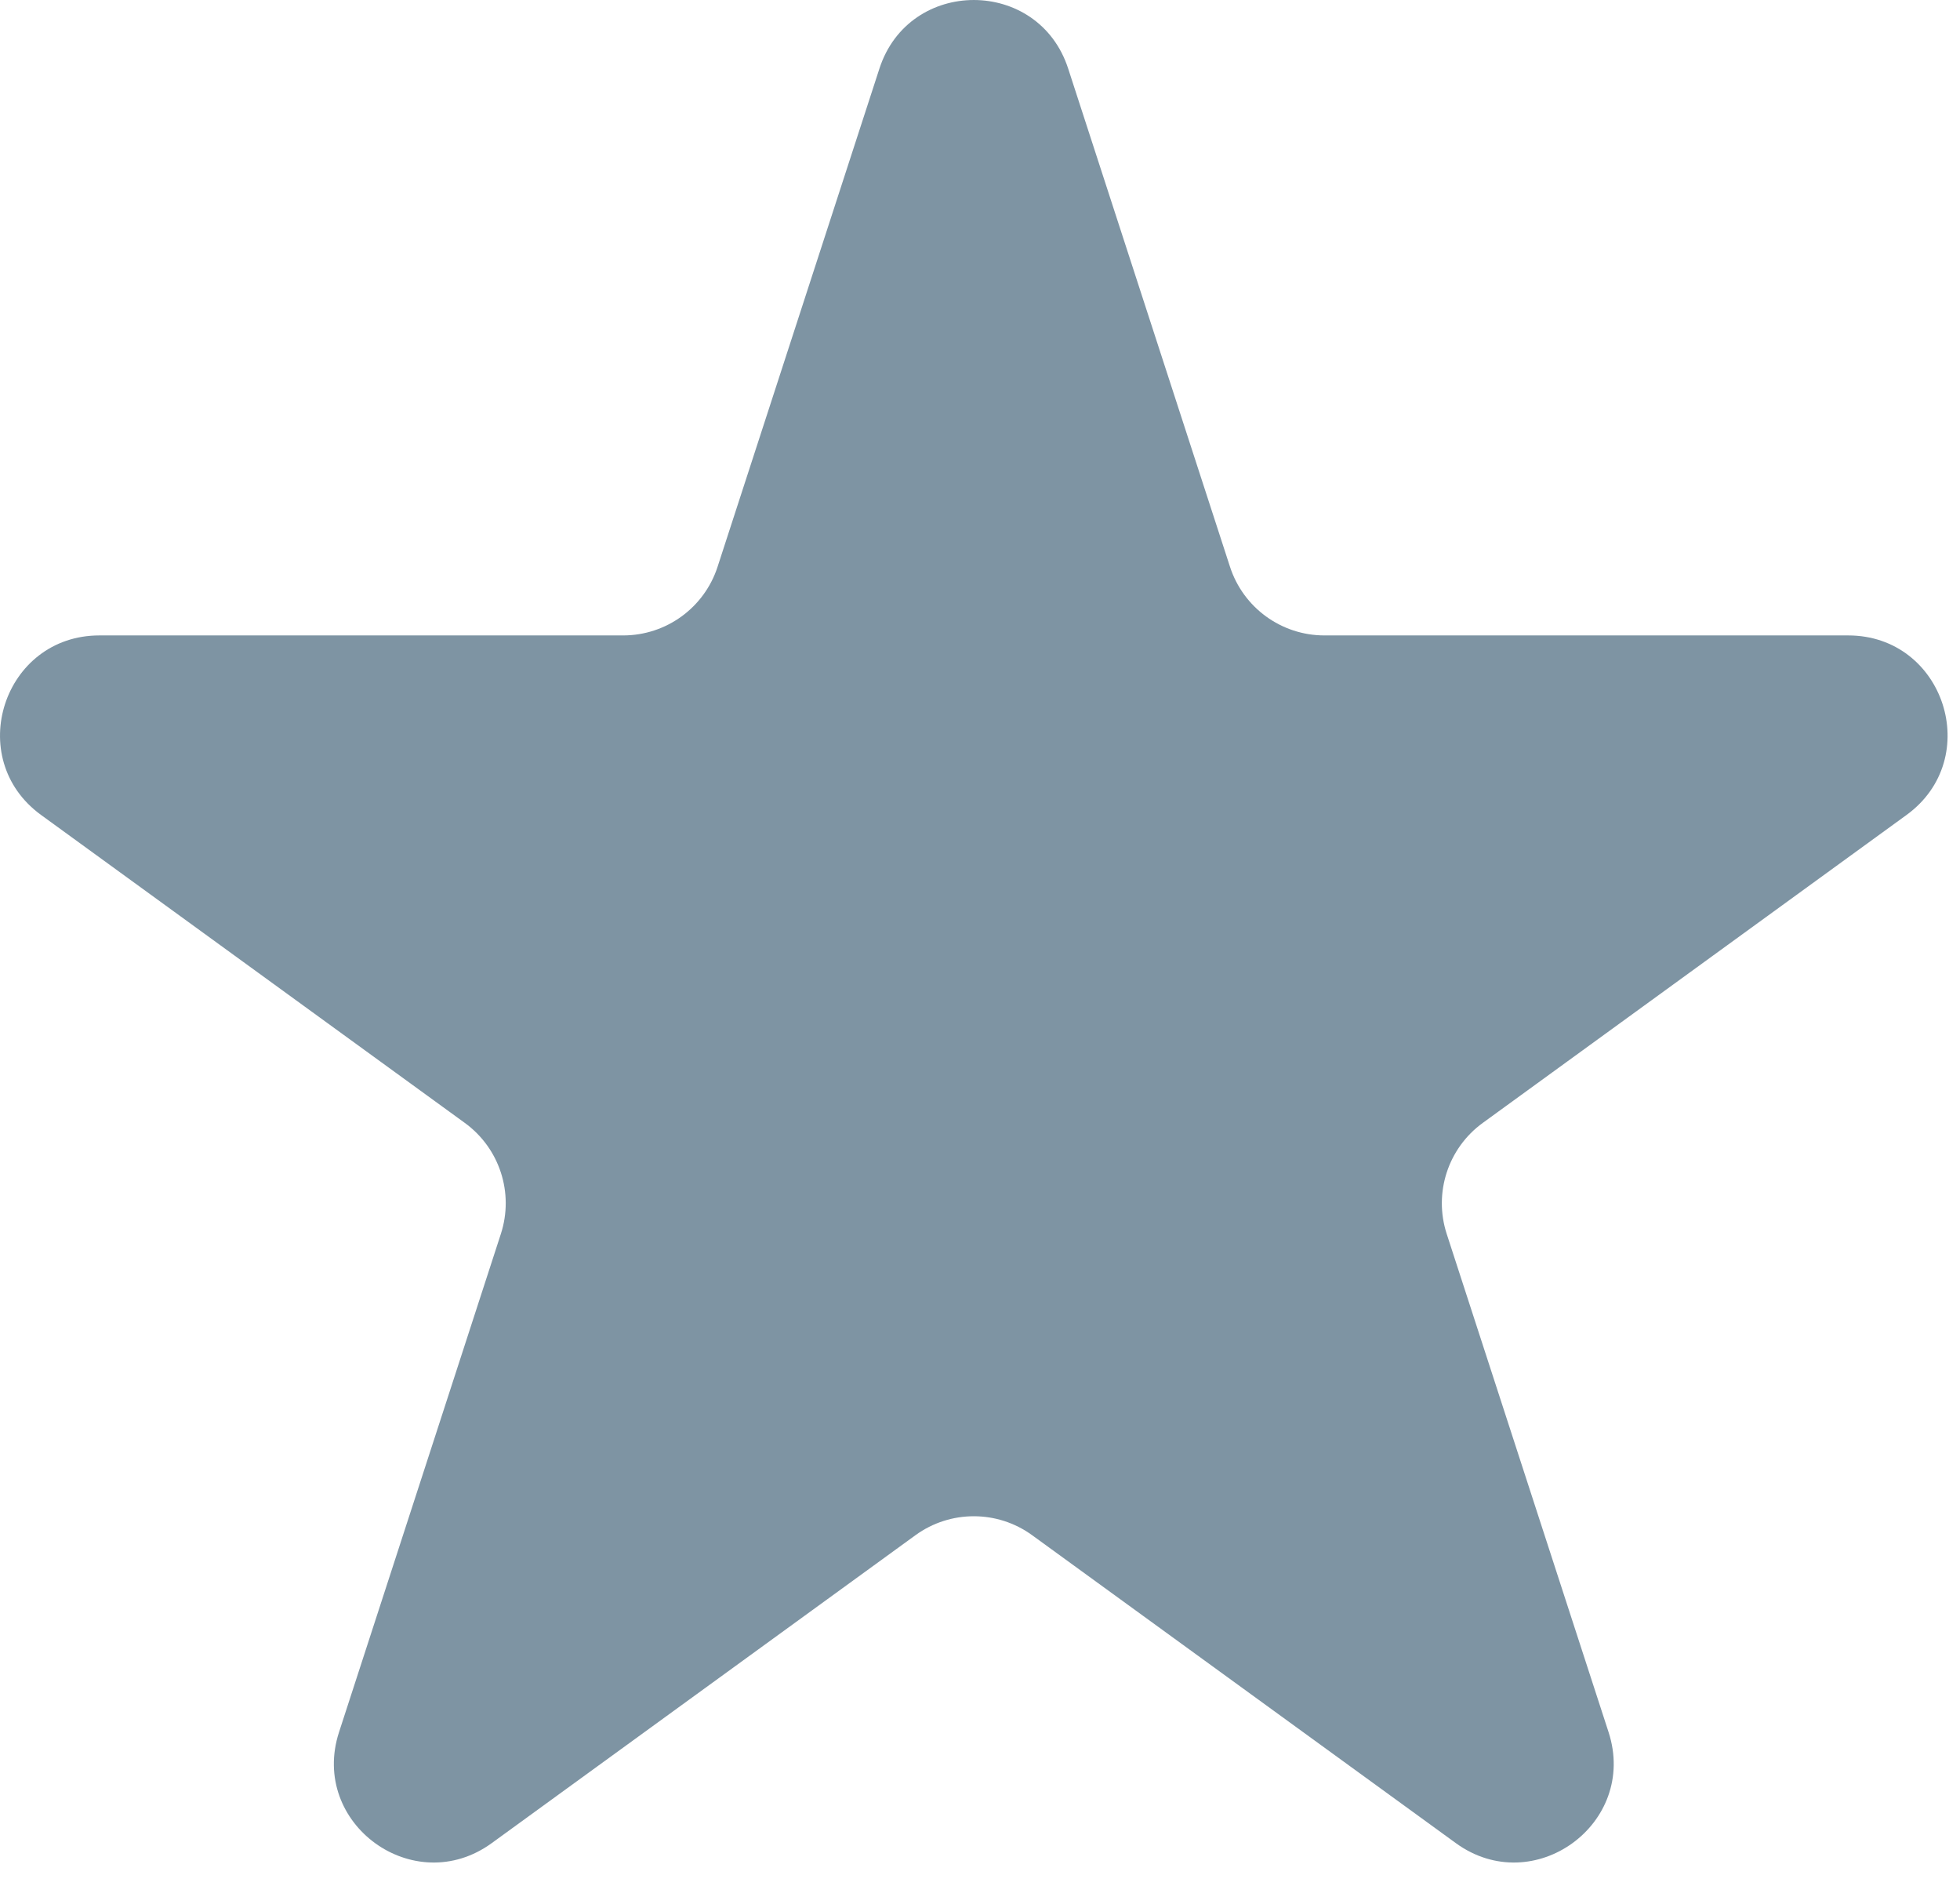 <?xml version="1.0" encoding="UTF-8"?> <svg xmlns="http://www.w3.org/2000/svg" width="79" height="76" viewBox="0 0 79 76" fill="none"><path d="M35.446 2.764C36.643 -0.921 41.857 -0.921 43.054 2.764L49.577 22.841C50.113 24.489 51.649 25.605 53.382 25.605H74.492C78.367 25.605 79.978 30.563 76.843 32.841L59.764 45.249C58.362 46.268 57.776 48.073 58.311 49.721L64.835 69.798C66.032 73.484 61.814 76.548 58.679 74.27L41.601 61.862C40.199 60.844 38.301 60.844 36.899 61.862L19.82 74.27C16.685 76.548 12.467 73.484 13.665 69.798L20.188 49.721C20.724 48.073 20.137 46.268 18.735 45.249L1.657 32.841C-1.478 30.563 0.133 25.605 4.008 25.605H25.118C26.851 25.605 28.387 24.489 28.922 22.841L35.446 2.764Z" fill="#7E94A3"></path></svg> 